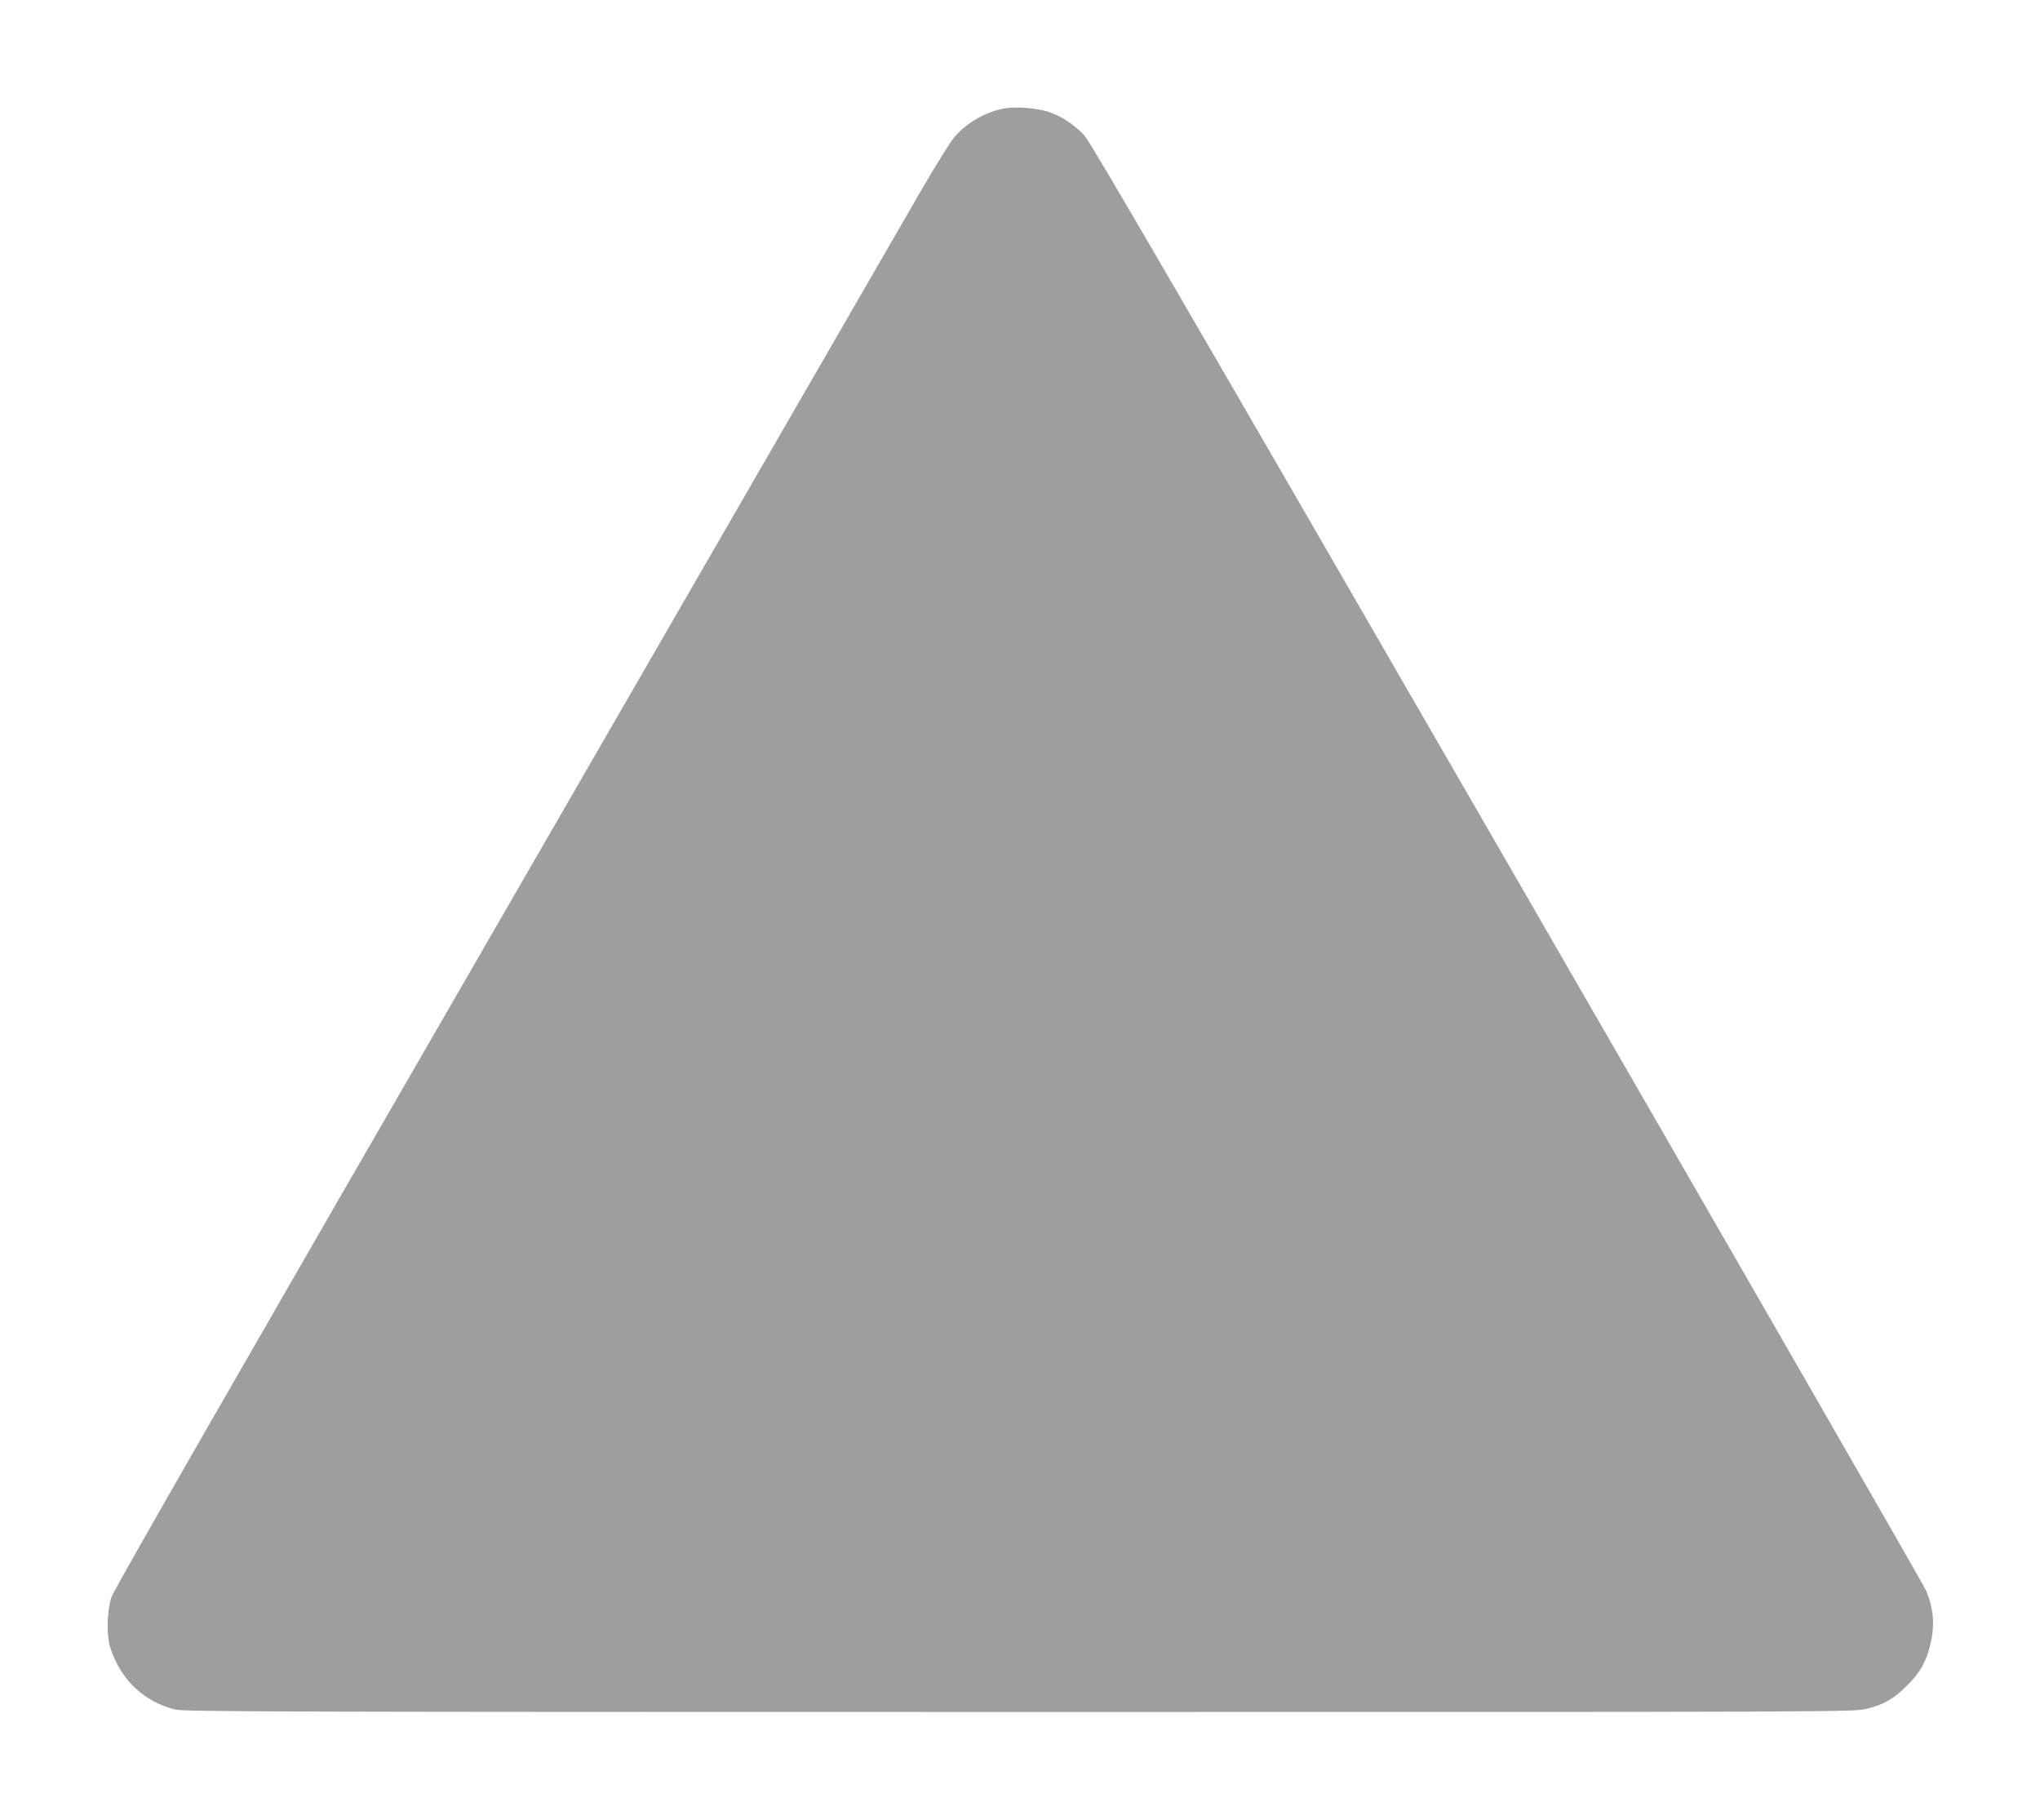 <?xml version="1.0" standalone="no"?>
<!DOCTYPE svg PUBLIC "-//W3C//DTD SVG 20010904//EN"
 "http://www.w3.org/TR/2001/REC-SVG-20010904/DTD/svg10.dtd">
<svg version="1.0" xmlns="http://www.w3.org/2000/svg"
 width="1280pt" height="1142pt" viewBox="0 0 1280 1142"
 preserveAspectRatio="xMidYMid meet">
<g transform="translate(0,1142) scale(0.1,-0.1)"
fill="#9e9e9e" stroke="none">
<path d="M6303 10740 c-116 -21 -231 -86 -311 -175 -27 -31 -124 -187 -228
-367 -99 -172 -1274 -2205 -2609 -4518 -1626 -2814 -2437 -4228 -2454 -4275
-30 -86 -34 -240 -9 -321 62 -199 213 -342 409 -389 57 -13 651 -15 5300 -15
5184 0 5237 0 5313 20 107 27 169 63 251 145 82 82 118 144 145 251 31 122 24
226 -23 342 -12 31 -1195 2086 -2627 4566 -1978 3426 -2616 4522 -2654 4564
-64 70 -151 127 -233 152 -76 23 -198 32 -270 20z"/>
</g>
</svg>
